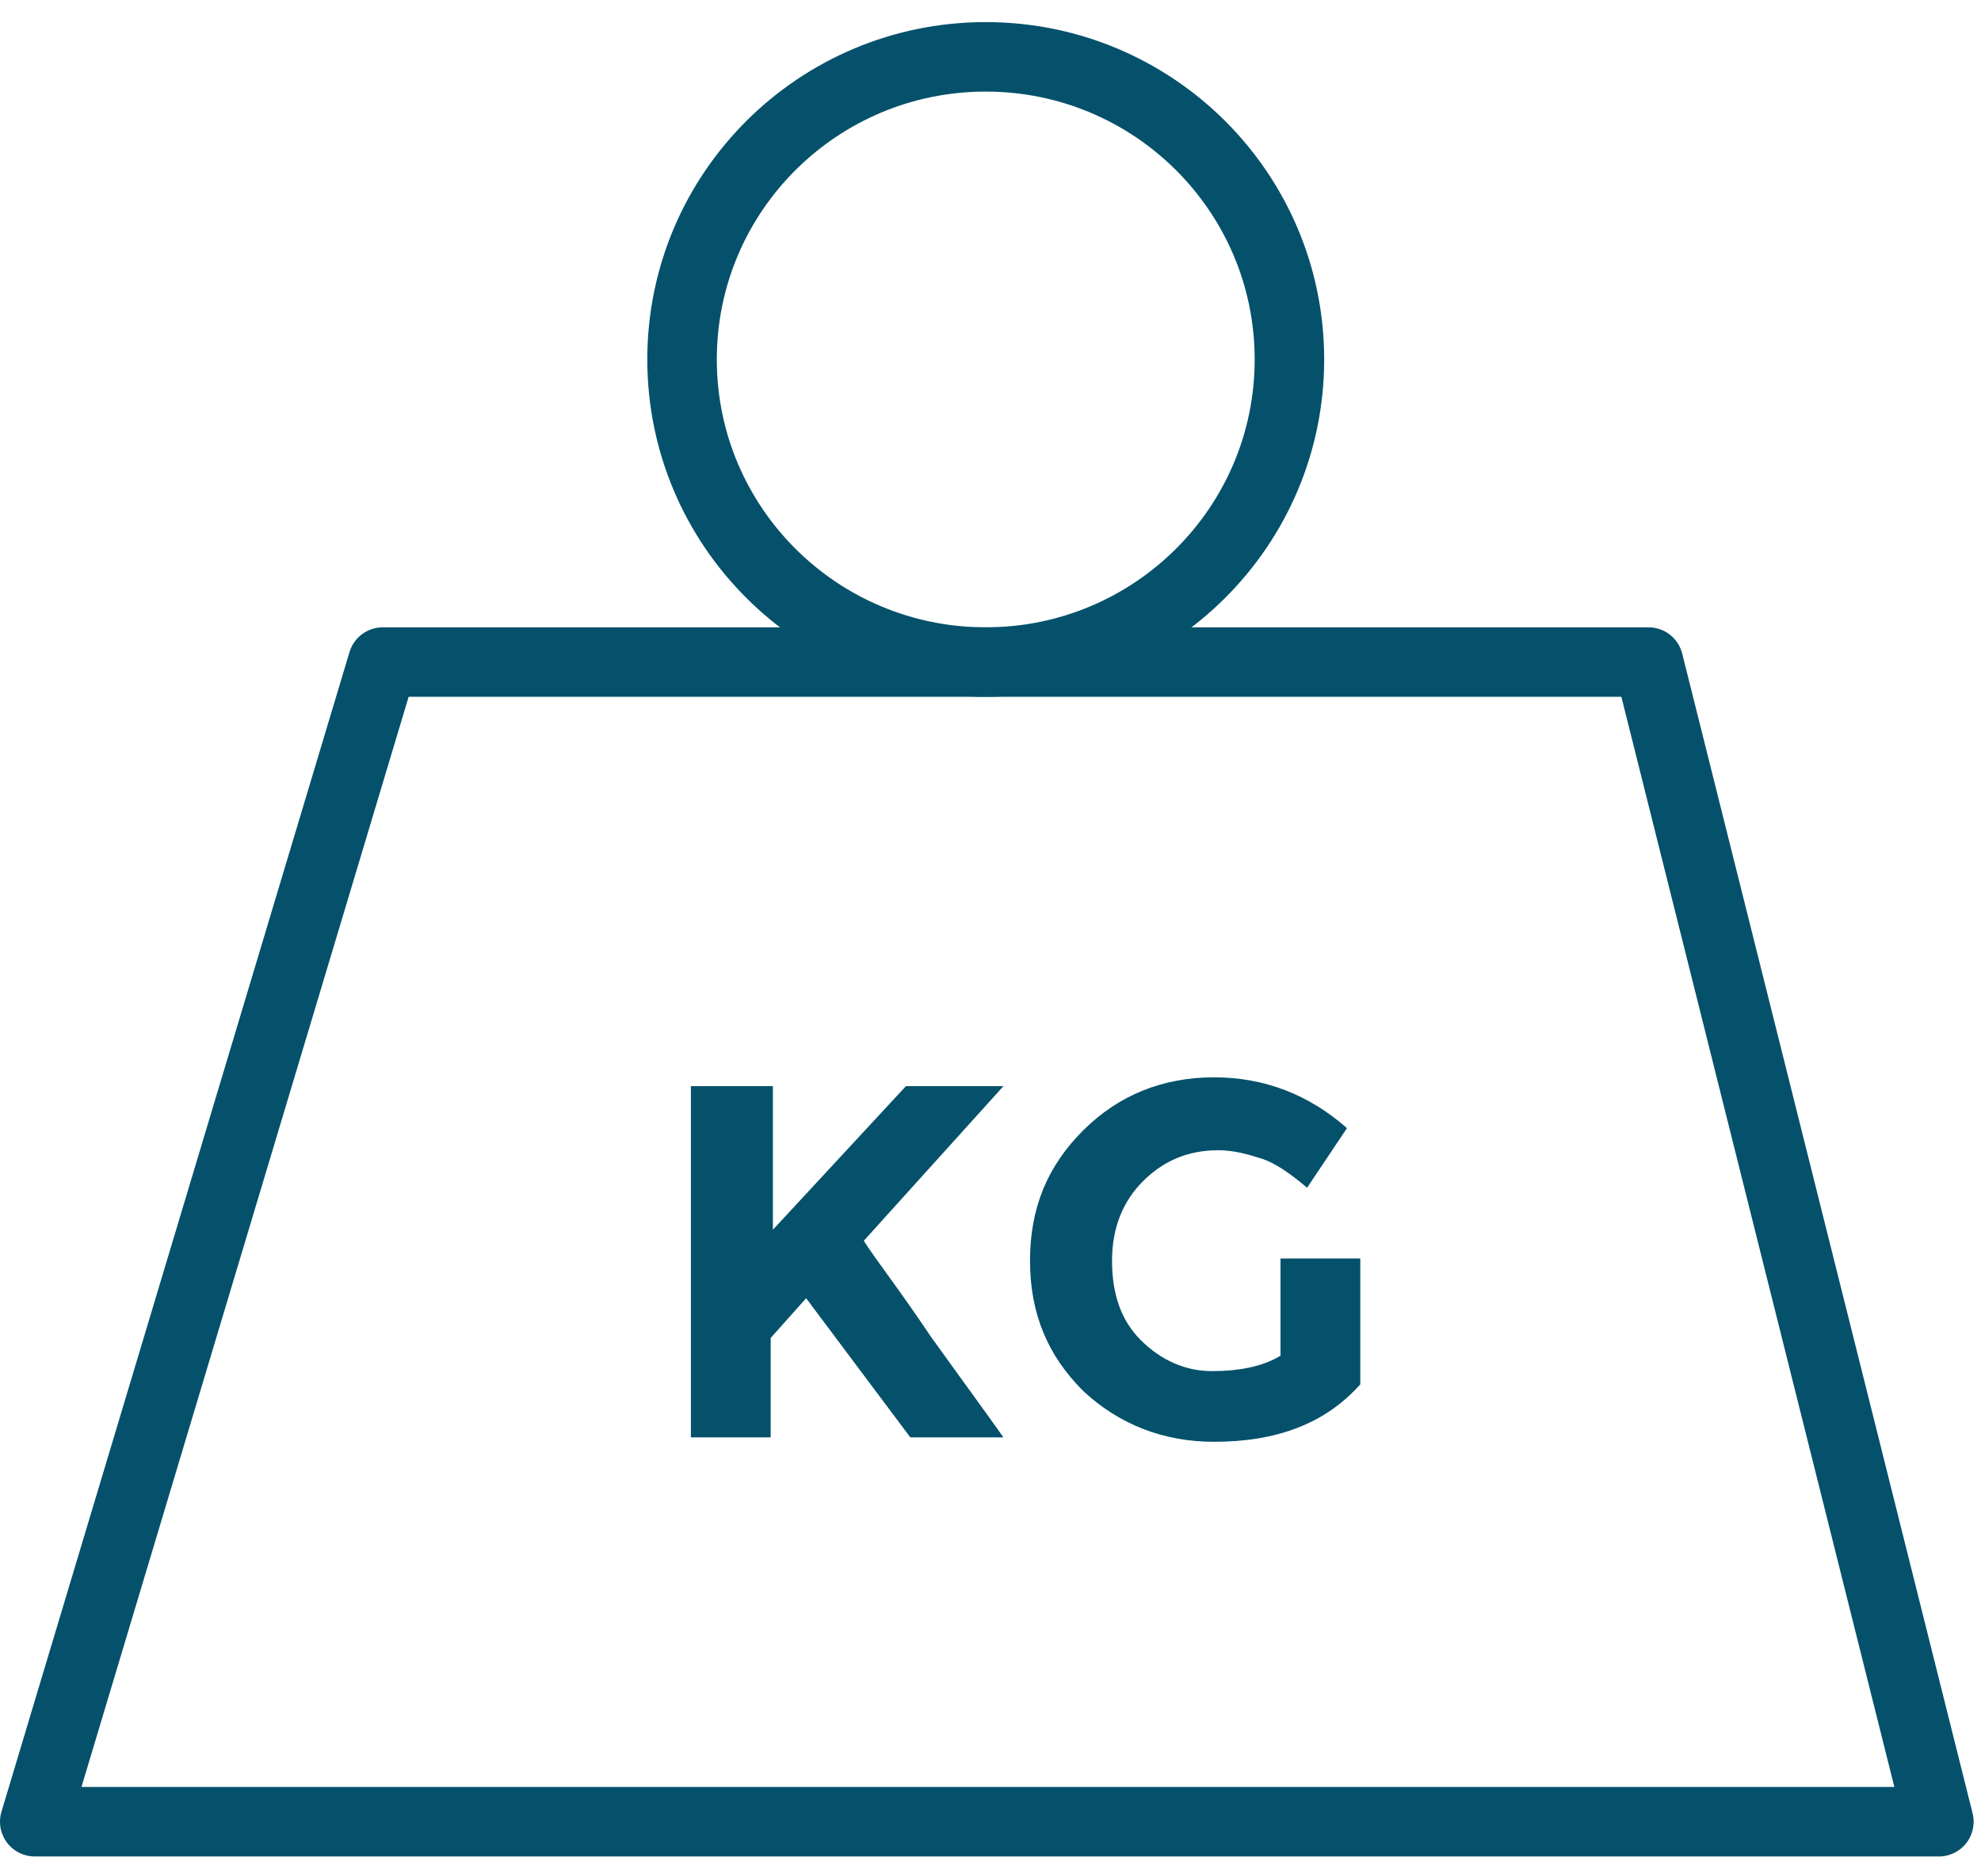 <?xml version="1.0" encoding="UTF-8"?> <svg xmlns="http://www.w3.org/2000/svg" class="blue" width="57" height="54" viewBox="0 0 57 54" fill="none"><path d="M1 52.428H55.788L47.433 19.054H11.014L1 52.428Z" stroke="#05516B" stroke-width="2" stroke-miterlimit="10" stroke-linecap="round" stroke-linejoin="round"></path><path d="M28.363 19.054C33.189 19.054 37.101 15.155 37.101 10.345C37.101 5.535 33.189 1.636 28.363 1.636C23.537 1.636 19.625 5.535 19.625 10.345C19.625 15.155 23.537 19.054 28.363 19.054Z" stroke="#05516B" stroke-width="2" stroke-miterlimit="10" stroke-linecap="round" stroke-linejoin="round"></path><path d="M19.943 31.259H22.239V35.391L26.066 31.259H28.872L24.854 35.709C25.173 36.218 25.874 37.108 26.767 38.443C27.724 39.778 28.426 40.731 28.872 41.367H26.193L23.195 37.362L22.175 38.506V41.367H19.879V31.259H19.943Z" fill="#05516B"></path><path d="M36.844 36.218H39.14V39.841C38.12 40.985 36.716 41.494 34.931 41.494C33.464 41.494 32.188 40.985 31.168 40.032C30.147 39.015 29.637 37.807 29.637 36.281C29.637 34.755 30.147 33.548 31.168 32.531C32.188 31.513 33.464 31.005 34.931 31.005C36.398 31.005 37.673 31.513 38.757 32.467L37.609 34.183C37.163 33.802 36.716 33.484 36.334 33.357C35.951 33.23 35.505 33.103 35.058 33.103C34.165 33.103 33.464 33.42 32.89 33.993C32.316 34.565 31.997 35.328 31.997 36.281C31.997 37.235 32.252 37.998 32.826 38.57C33.4 39.142 34.101 39.46 34.867 39.46C35.632 39.46 36.334 39.333 36.844 39.015V36.218Z" fill="#05516B"></path></svg> 